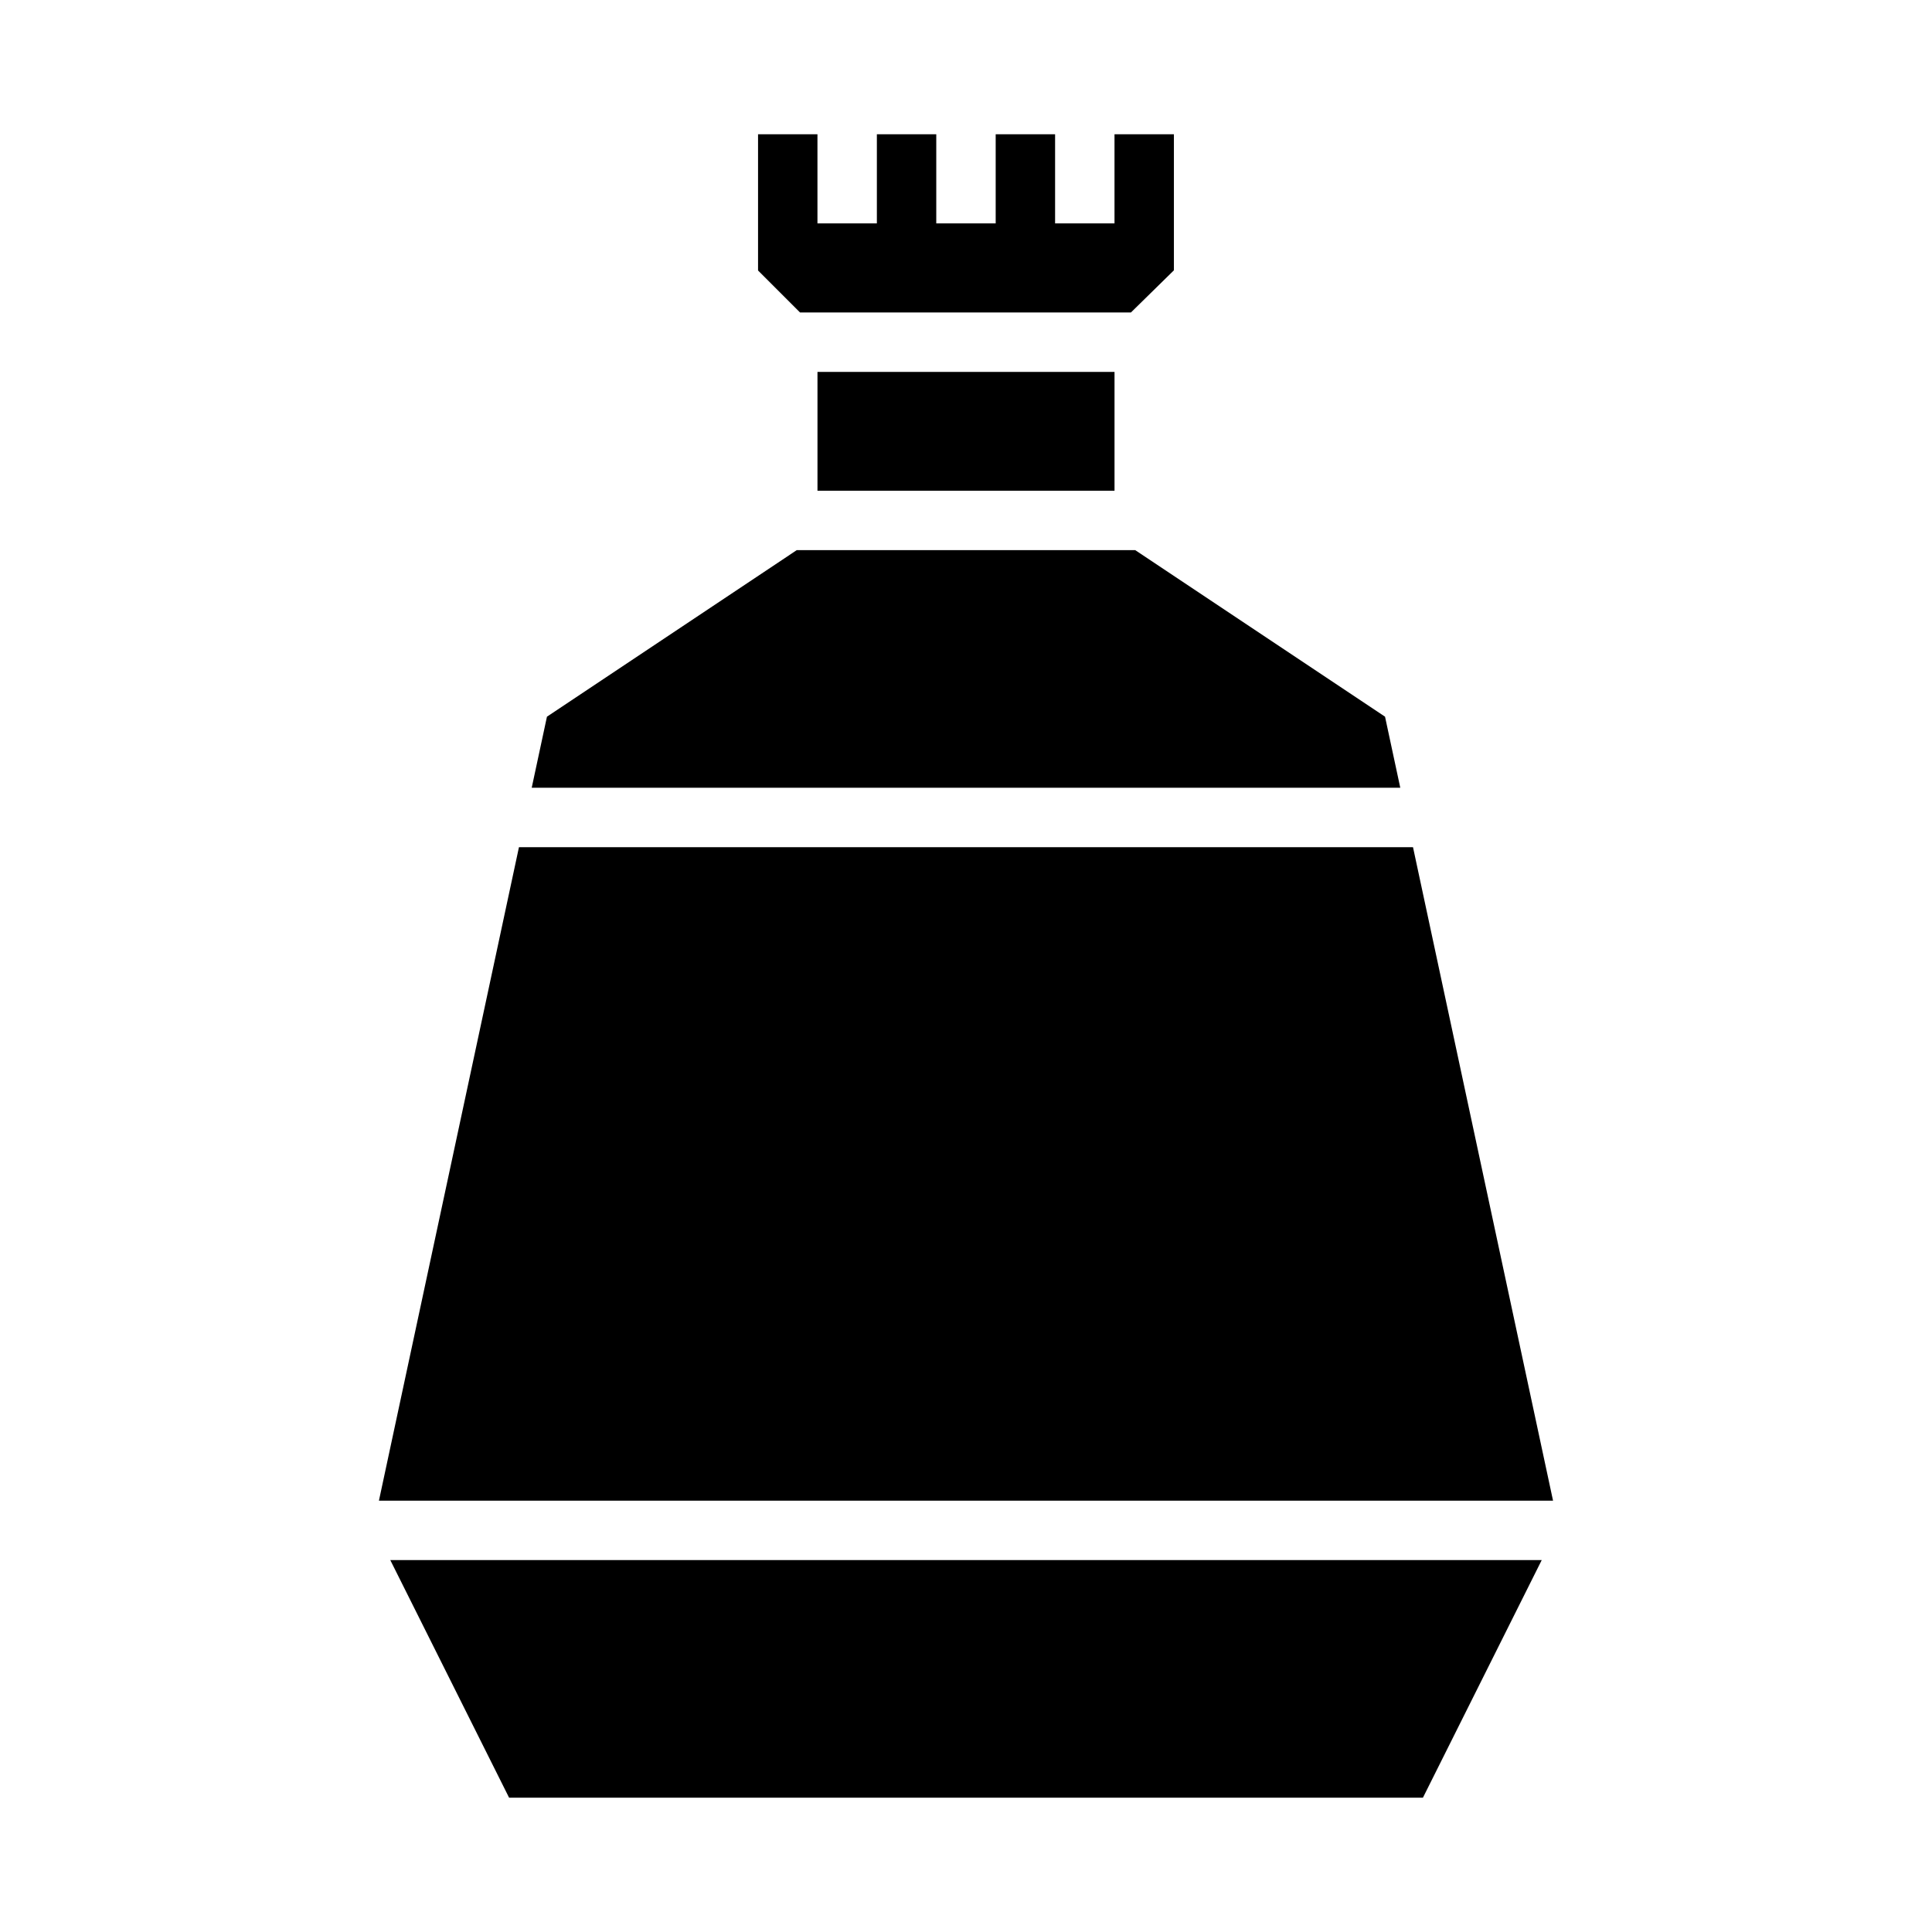 <?xml version="1.0" encoding="UTF-8"?>
<!-- Uploaded to: ICON Repo, www.svgrepo.com, Generator: ICON Repo Mixer Tools -->
<svg fill="#000000" width="800px" height="800px" version="1.1" viewBox="144 144 512 512" xmlns="http://www.w3.org/2000/svg">
 <g>
  <path d="m521.09 620.41 31.488-62.977h-305.15l31.488 62.977z"/>
  <path d="m518.46 368.51h-236.93l-37.109 173.18h311.15z"/>
  <path d="m511.05 333.93-66.207-44.141h-89.691l-66.203 44.141-4.039 18.836h230.18z"/>
  <path d="m360.64 242.56h78.719v31.488h-78.719z"/>
  <path d="m344.89 179.58v36.102l11.129 11.129h87.688l11.391-11.176v-36.055h-15.742v23.617h-15.746v-23.617h-15.742v23.617h-15.746v-23.617h-15.742v23.617h-15.746v-23.617z"/>
 </g>
</svg>